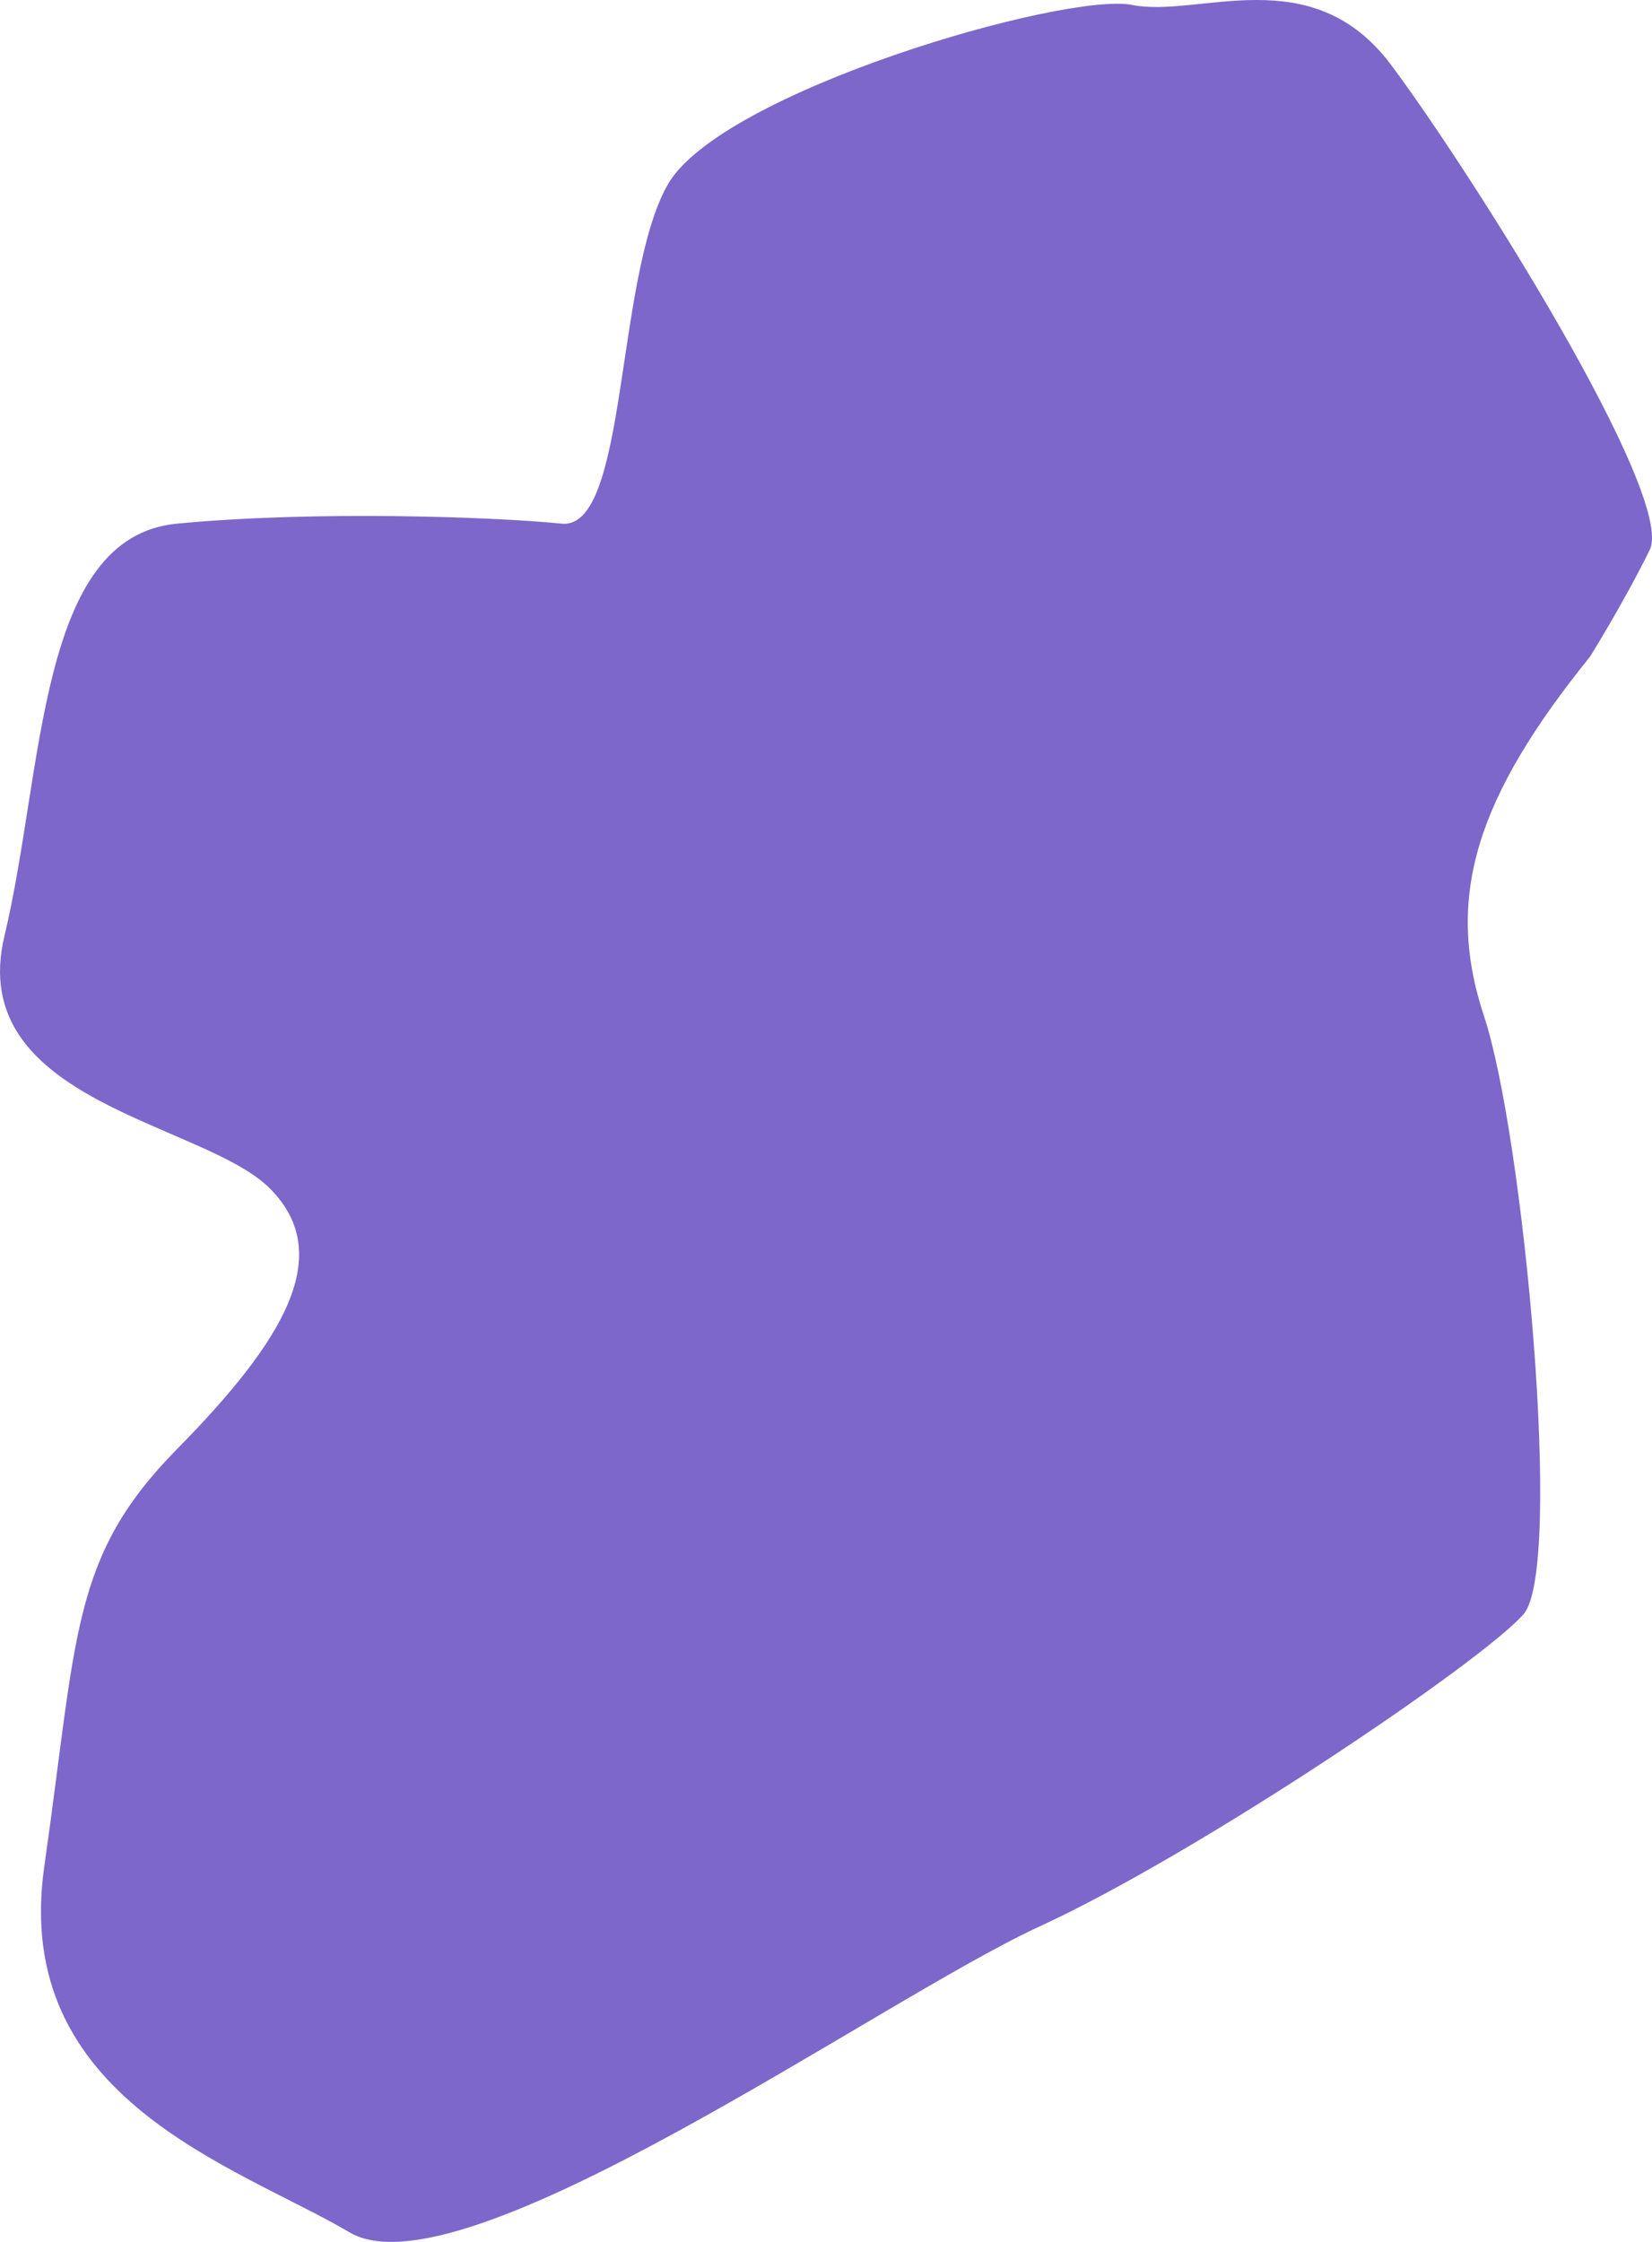 <svg width="14" height="19" viewBox="0 0 14 19" fill="none" xmlns="http://www.w3.org/2000/svg">
<path d="M13.475 5.565C12.52 6.748 12.239 7.593 12.575 8.607C12.913 9.621 13.25 13.284 12.913 13.678C12.575 14.073 10.158 15.707 8.809 16.327C7.46 16.947 3.917 19.482 2.962 18.919C2.006 18.355 0.094 17.792 0.375 15.82C0.657 13.848 0.6 13.196 1.499 12.282C2.399 11.368 2.849 10.636 2.287 10.072C1.724 9.509 -0.3 9.34 0.038 7.931C0.375 6.522 0.319 4.55 1.499 4.438C2.68 4.325 4.198 4.381 4.76 4.438C5.323 4.494 5.21 2.353 5.659 1.564C6.109 0.775 9.033 -0.071 9.595 0.042C10.158 0.155 11.113 -0.352 11.788 0.549C12.462 1.45 14.205 4.212 13.98 4.662C13.757 5.114 13.475 5.565 13.475 5.565Z" fill="#4627B4" fill-opacity="0.7"/>
</svg>
